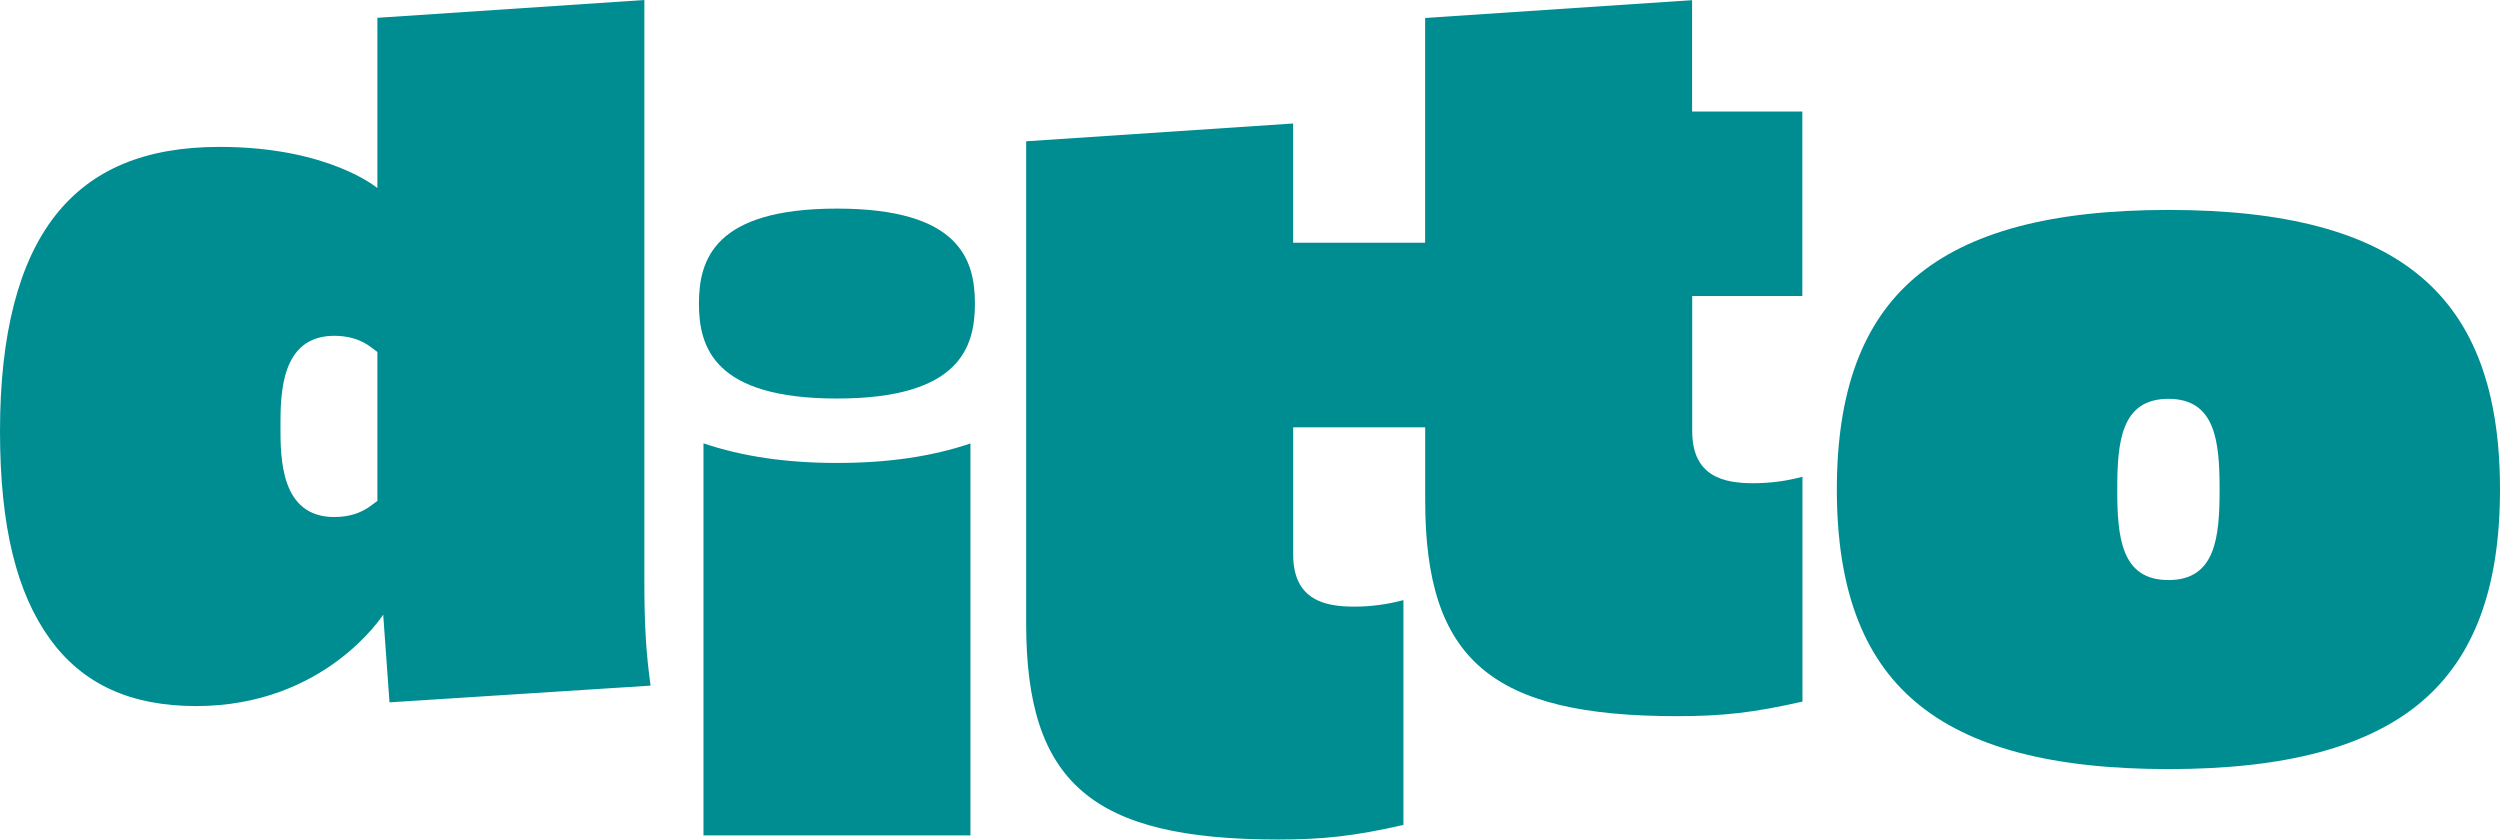 <svg xmlns="http://www.w3.org/2000/svg" id="Layer_2" viewBox="0 0 396.21 133.05"><defs><style>.cls-1{fill:#008d92;}</style></defs><g id="Layer_1-2"><g><path class="cls-1" d="M285.64,46.92V17.68h-17.47V.03l-42.31,2.82V38.47h-20.92V19.57l-42.31,2.82V98.82c0,25.27,10.44,34.23,39.91,34.23,7.23,0,12.14-.55,19.88-2.31v-35.63c-2.59,.69-5.17,1.03-7.8,1.03-4.5,0-9.67-.94-9.67-8.25v-20.17h20.92v11.56c0,25.27,10.44,34.22,39.91,34.22,7.23,0,12.14-.55,19.88-2.31v-35.63c-2.59,.69-5.17,1.02-7.8,1.02-4.5,0-9.67-.94-9.67-8.25v-21.42h17.47Z"></path><g><path class="cls-1" d="M102.12,92.16V0L59.81,2.82V29.81s-7.68-6.53-25.01-6.53c-11.78,0-20.29,3.56-26.04,10.88C2.95,41.56,0,53.04,0,68.3s2.67,25.72,7.93,32.98c5.18,7.15,12.76,10.62,23.17,10.62,20.45,0,29.63-14.49,29.63-14.49l1,13.9,41.38-2.65c-.71-5.06-.99-9.57-.99-16.5Zm-42.31-12.78l-1.03,.77c-1.58,1.19-3.54,1.79-5.8,1.79-8.53,0-8.53-9.34-8.53-14.36s0-14.36,8.53-14.36c2.27,0,4.22,.6,5.8,1.79l1.03,.77v23.59Z"></path><path class="cls-1" d="M132.64,33.06c-19.38,0-21.87,8.04-21.87,15.05s2.48,15.05,21.87,15.05,21.87-8.04,21.87-15.05-2.48-15.05-21.87-15.05Zm0,40.31c-8,0-14.96-1.02-21.15-3.11v62.14h42.31v-62.12c-6.1,2.07-13.06,3.09-21.15,3.09Z"></path><path class="cls-1" d="M383.78,43.95c-8.47-7.19-21.59-10.68-40.12-10.68s-31.65,3.5-40.12,10.68c-8.37,7.1-12.43,18.1-12.43,33.63s4.06,26.53,12.43,33.63c8.47,7.19,21.59,10.68,40.12,10.68s31.65-3.5,40.12-10.68c8.37-7.1,12.43-18.1,12.43-33.63s-4.06-26.53-12.43-33.63Zm-40.12,47.98c-7.49,0-8.11-6.79-8.11-14.36s.62-14.36,8.11-14.36,8.11,6.79,8.11,14.36-.62,14.36-8.11,14.36Z"></path></g></g></g></svg>